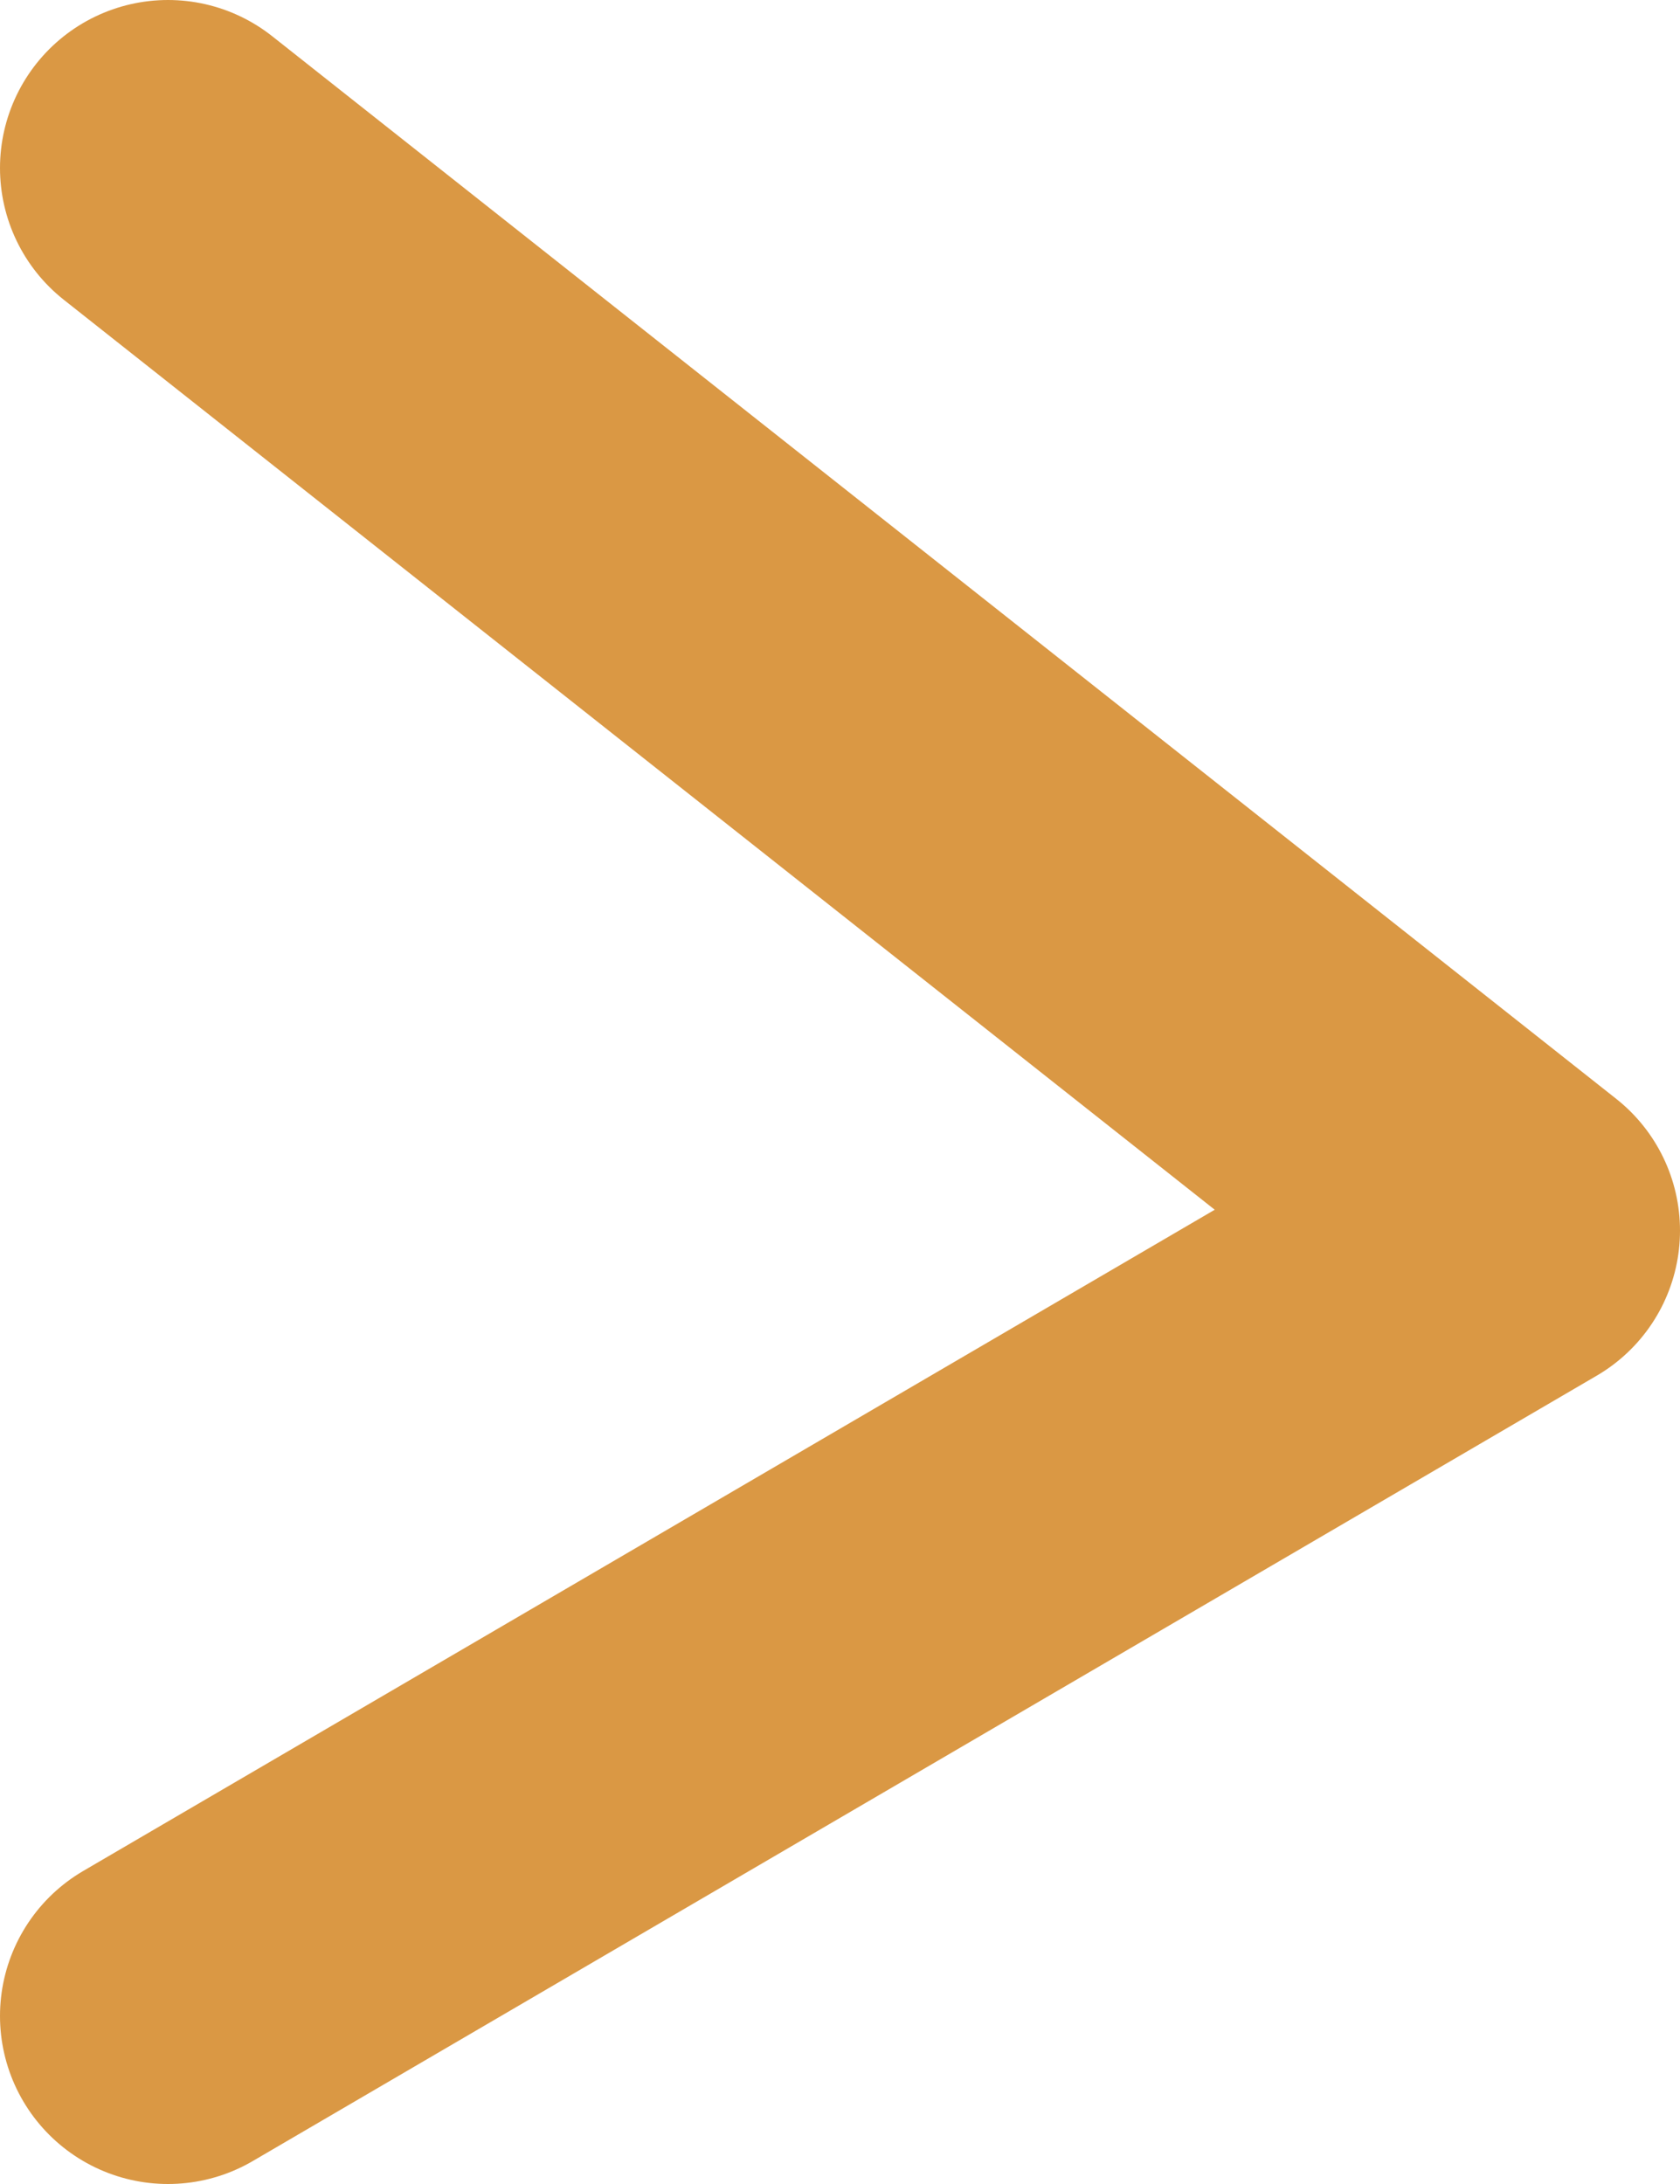 <svg width="10" height="13" viewBox="0 0 10 13" fill="none" xmlns="http://www.w3.org/2000/svg">
<path d="M1 1L9 7.325L1 12" stroke="#DA9844" stroke-width="2" stroke-linecap="round" stroke-linejoin="round"/>
</svg>
